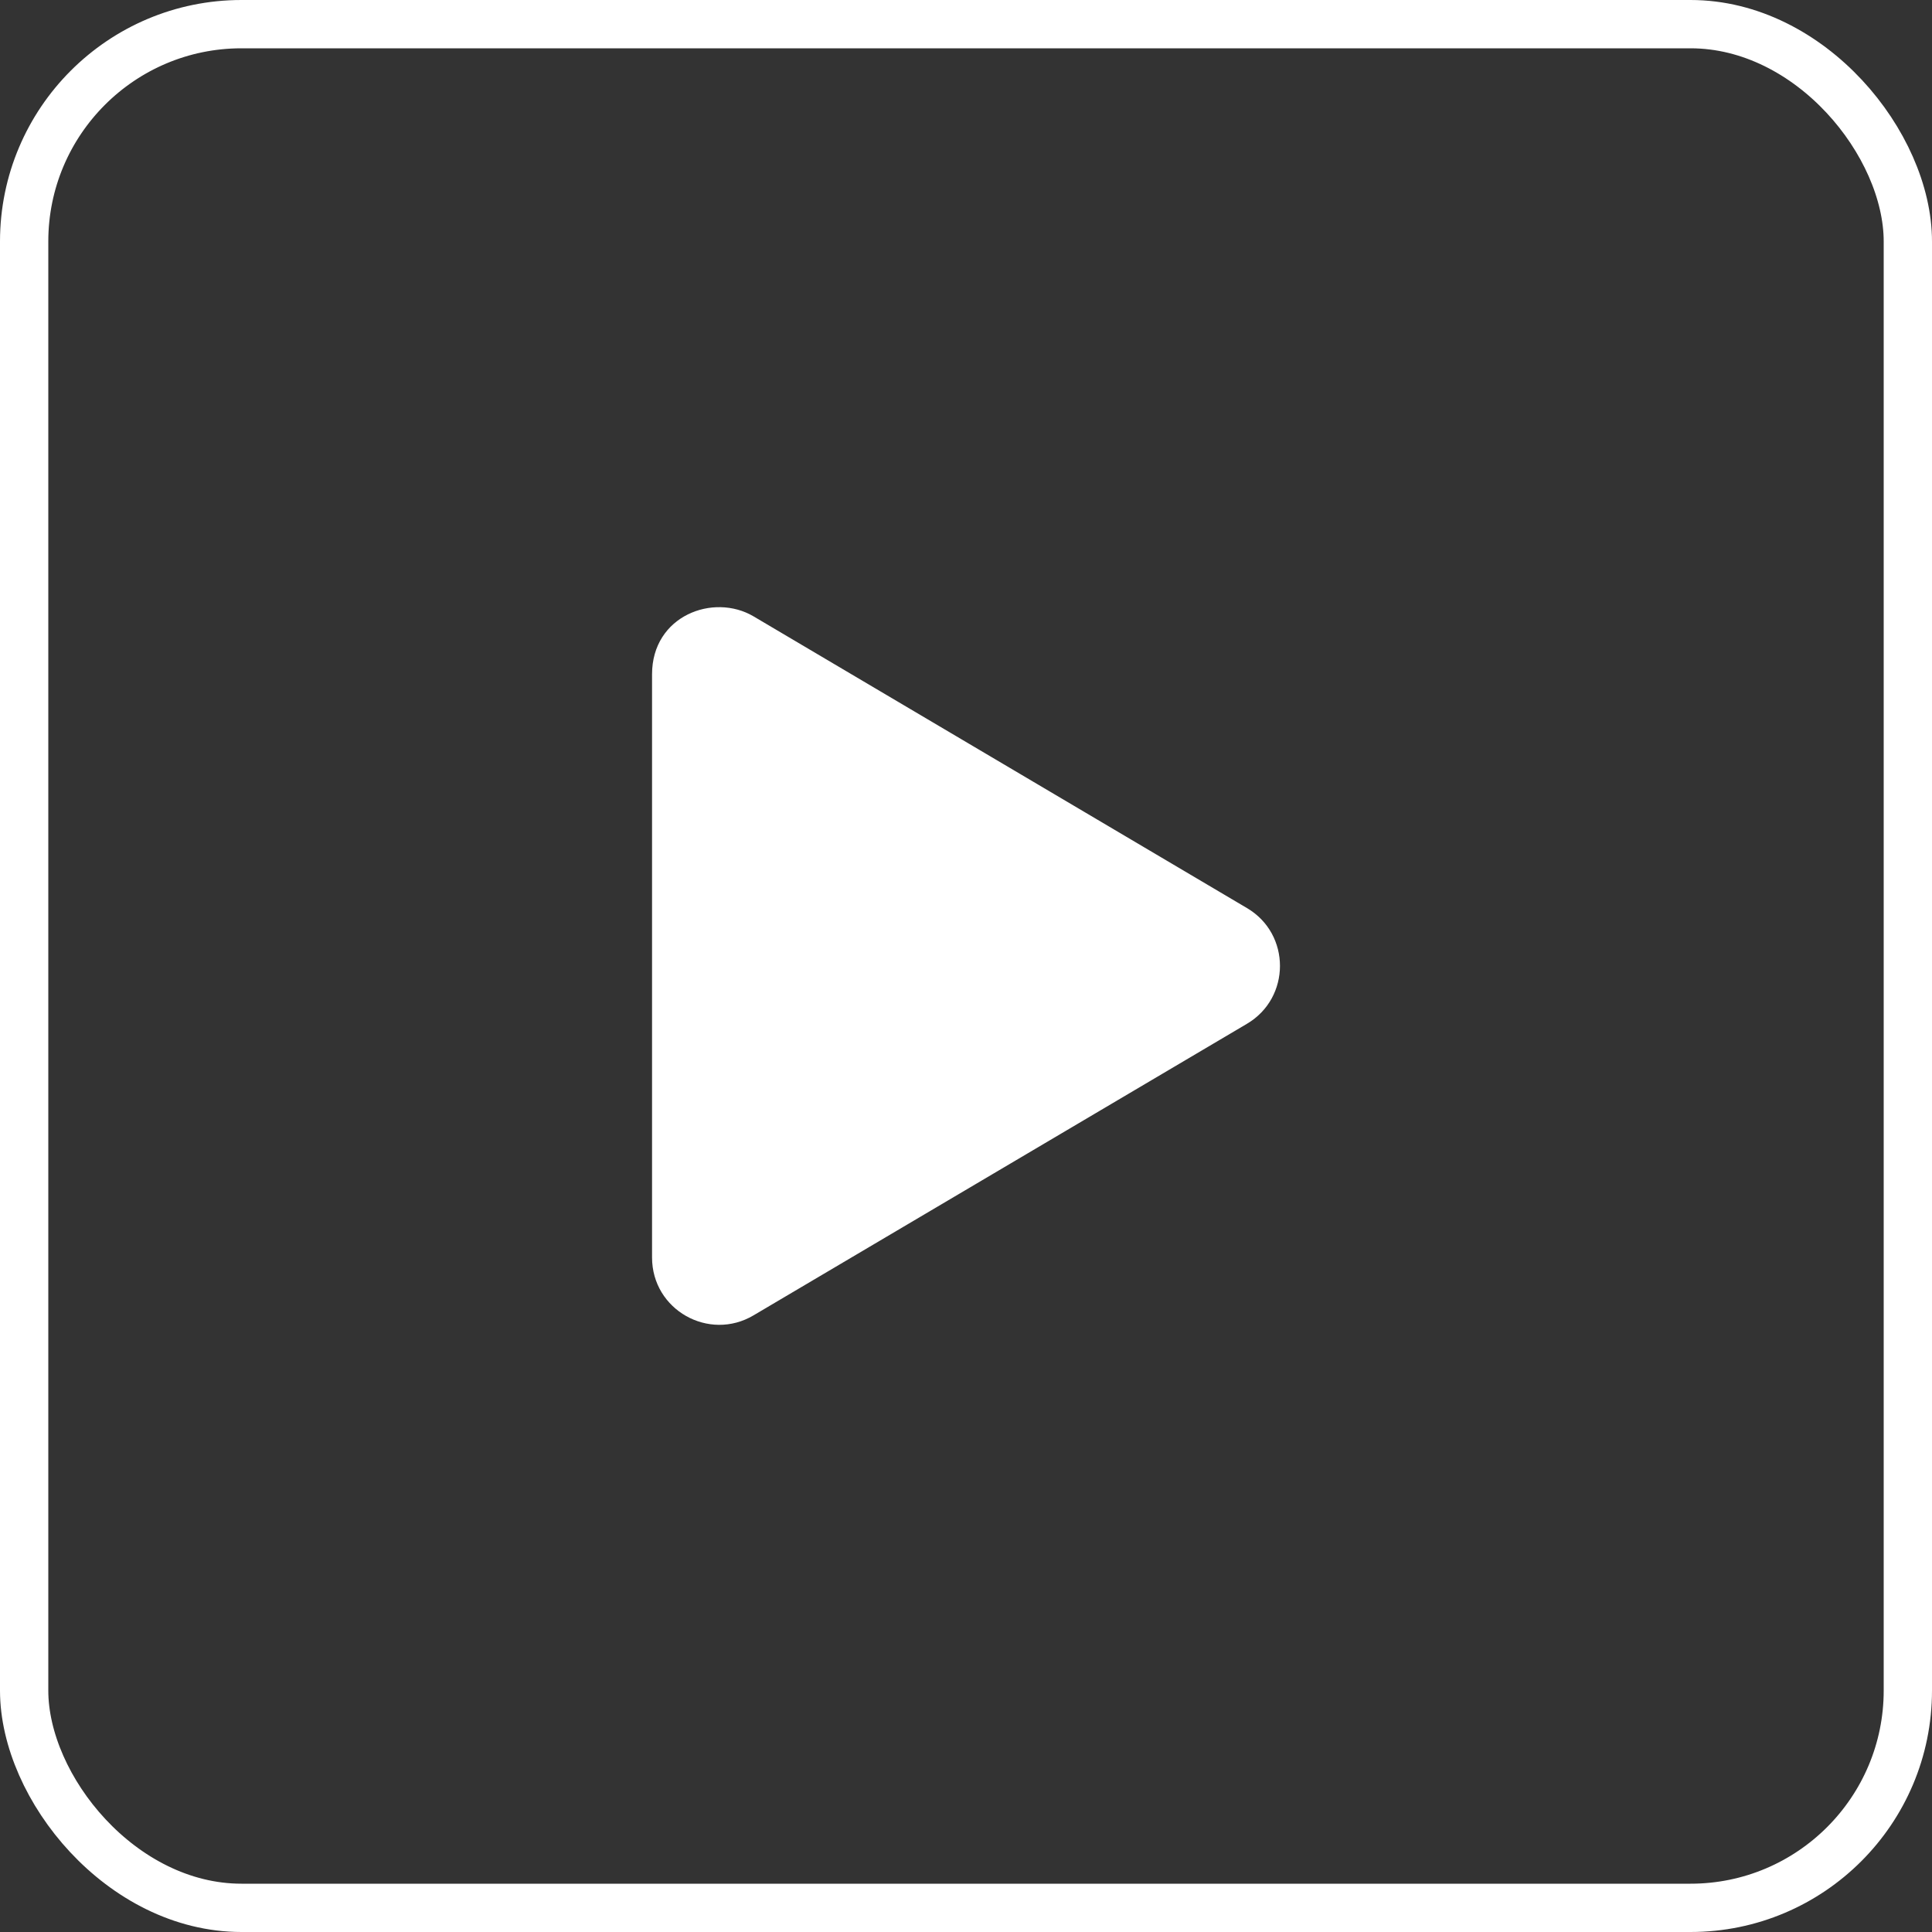 <svg width="40" height="40" viewBox="0 0 40 40" fill="none" xmlns="http://www.w3.org/2000/svg">
<rect x="0" y="0" width="40" height="40" fill="#333333" stroke="none"/>
<rect x="0.5" y="0.5" width="39" height="39" rx="4.5" stroke="white"/>
<path d="M25.816 18.8L15.601 12.761C14.771 12.271 13.5 12.747 13.5 13.96V26.035C13.5 27.123 14.681 27.779 15.601 27.233L25.816 21.197C26.727 20.66 26.73 19.337 25.816 18.8Z" fill="white"/>
</svg>
